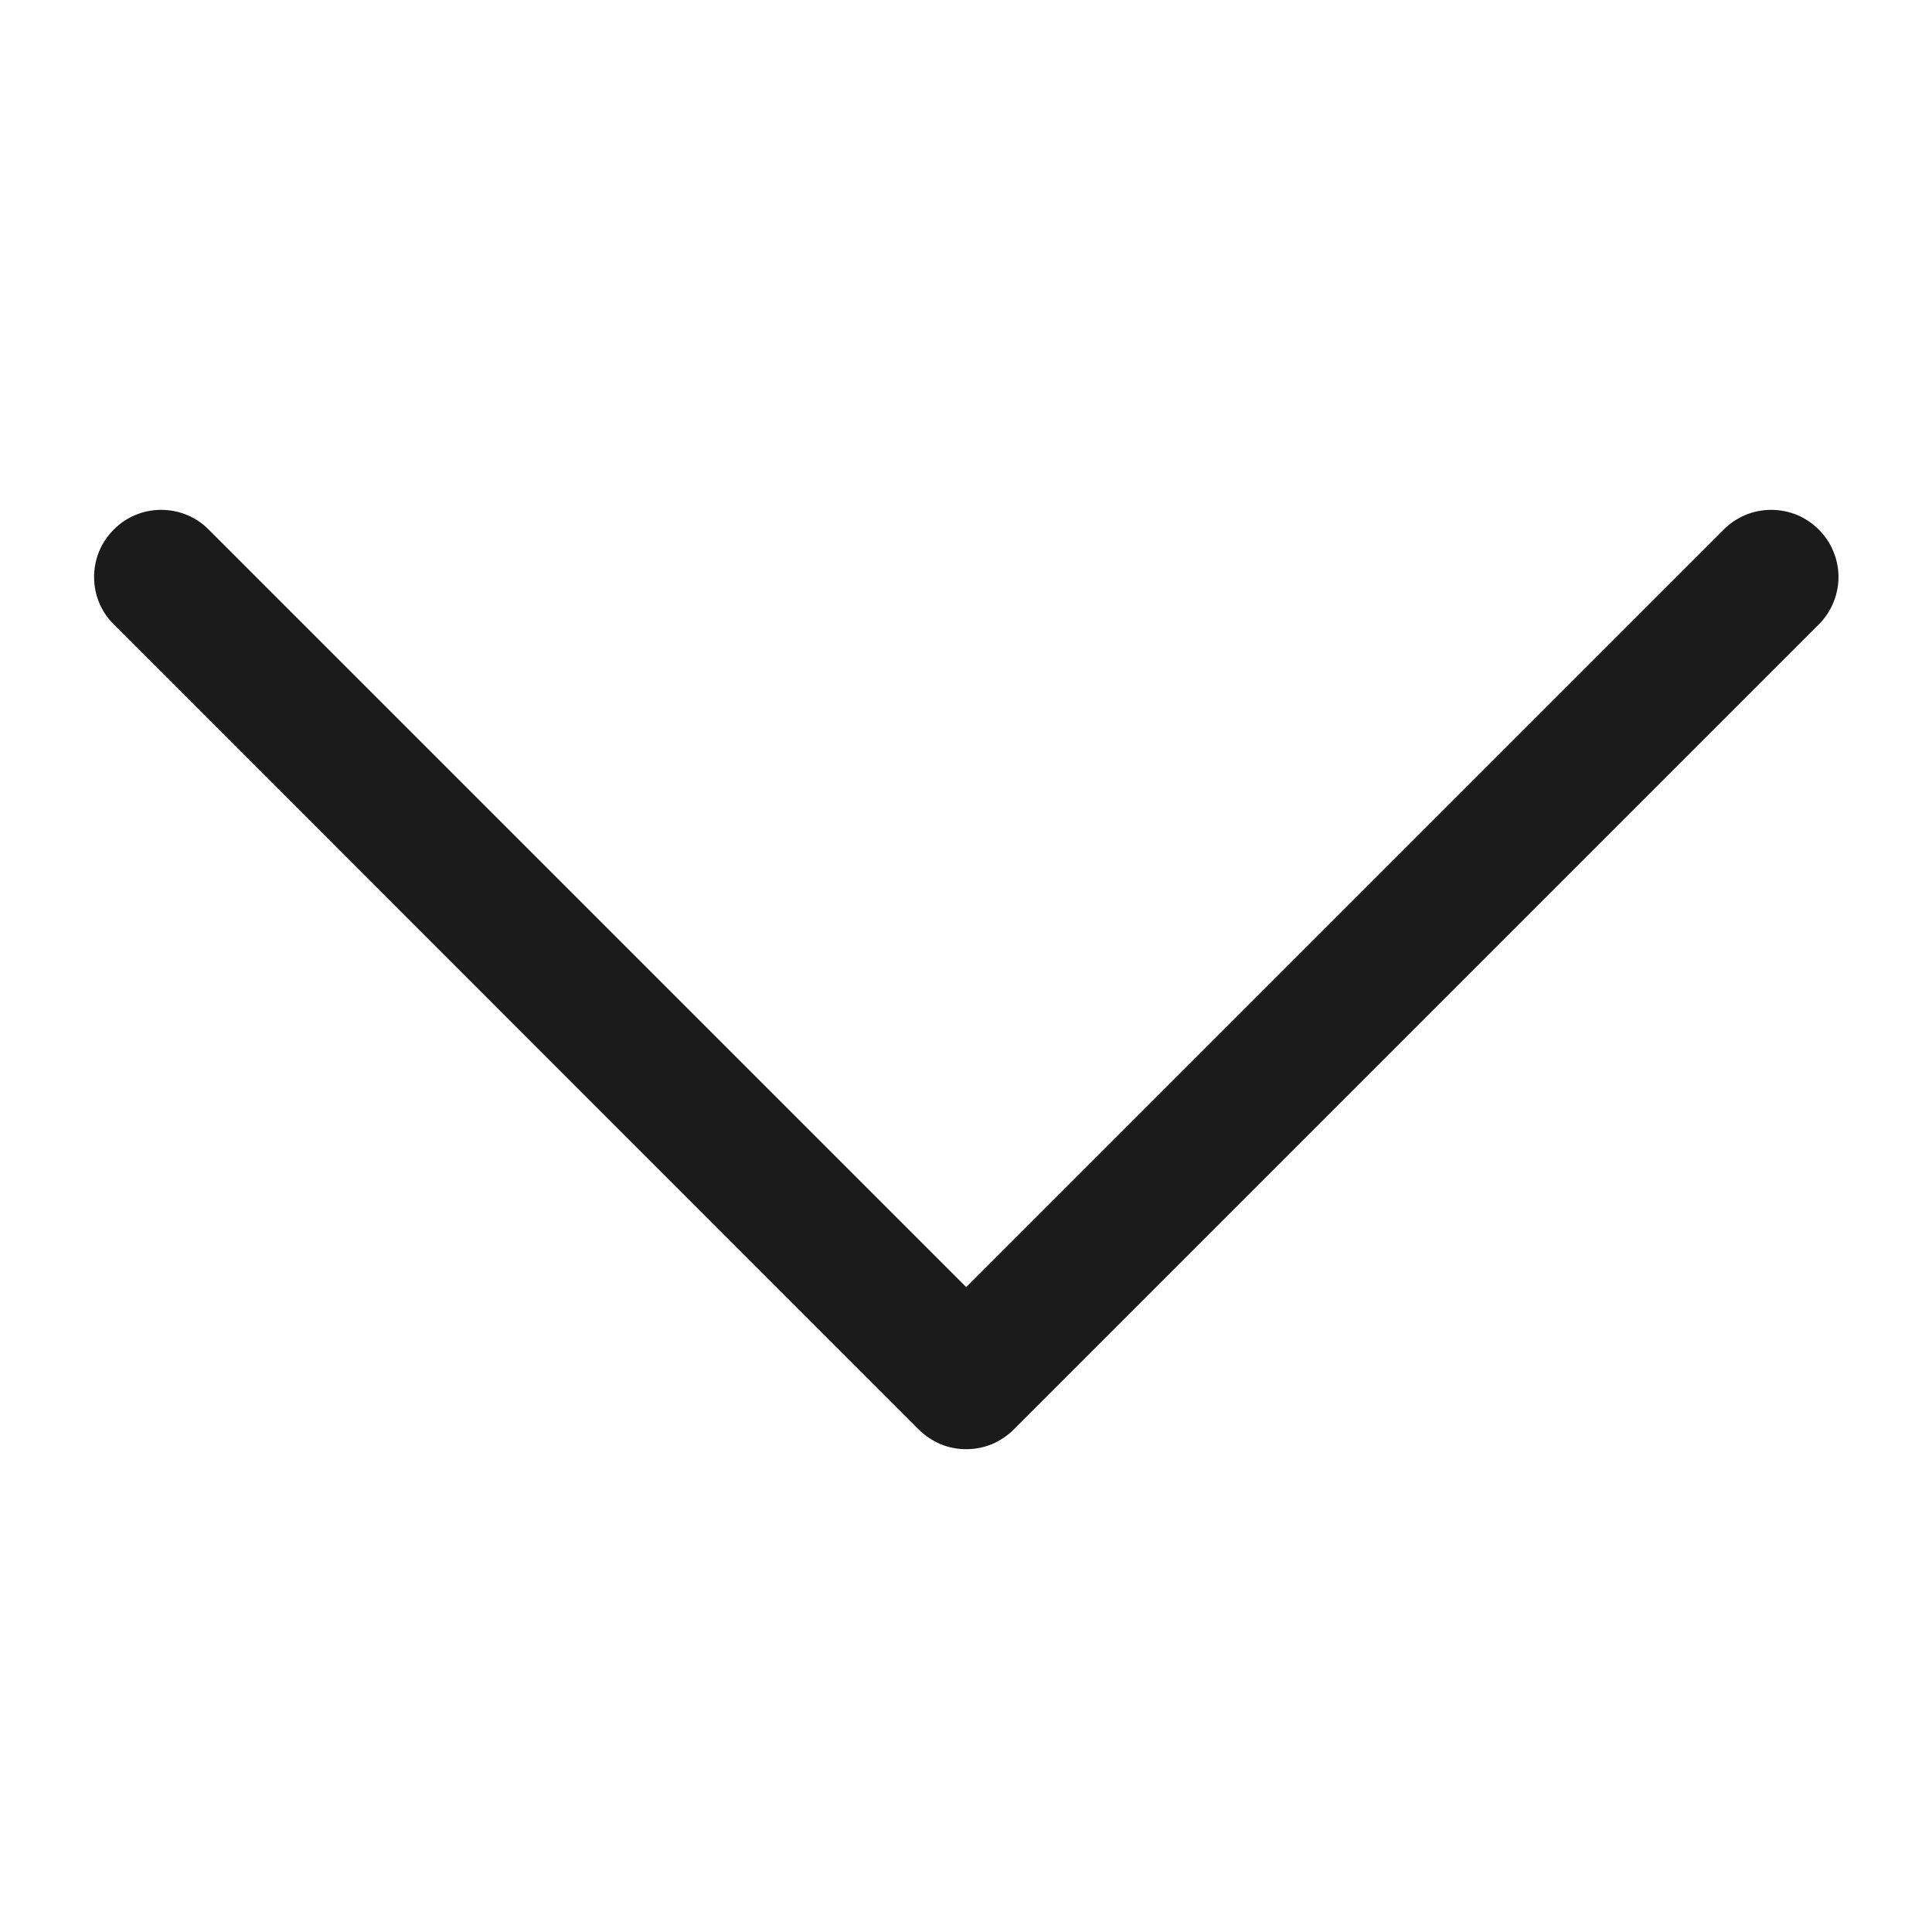 <svg width="10" height="10" viewBox="0 0 10 10" fill="none" xmlns="http://www.w3.org/2000/svg">
<g clip-path="url(#clip0_1968_1057)">
<path fill-rule="evenodd" clip-rule="evenodd" d="M9.414 2.741C9.446 2.773 9.472 2.811 9.489 2.853C9.507 2.896 9.516 2.941 9.516 2.987C9.516 3.032 9.507 3.077 9.489 3.12C9.472 3.162 9.446 3.2 9.414 3.232L5.247 7.399C5.215 7.431 5.176 7.457 5.134 7.475C5.092 7.492 5.047 7.501 5.001 7.501C4.955 7.501 4.91 7.492 4.868 7.475C4.826 7.457 4.788 7.431 4.755 7.399L0.589 3.232C0.523 3.167 0.487 3.079 0.487 2.987C0.487 2.894 0.523 2.806 0.589 2.741C0.654 2.675 0.742 2.639 0.834 2.639C0.927 2.639 1.015 2.675 1.08 2.741L5.001 6.662L8.922 2.741C8.954 2.708 8.993 2.683 9.035 2.665C9.077 2.648 9.122 2.639 9.168 2.639C9.213 2.639 9.259 2.648 9.301 2.665C9.343 2.683 9.381 2.708 9.414 2.741Z" fill="#1B1B1B"/>
</g>
<defs>
<clipPath id="clip0_1968_1057">
<rect width="10" height="10" fill="white" transform="translate(10) rotate(90)"/>
</clipPath>
</defs>
</svg>
